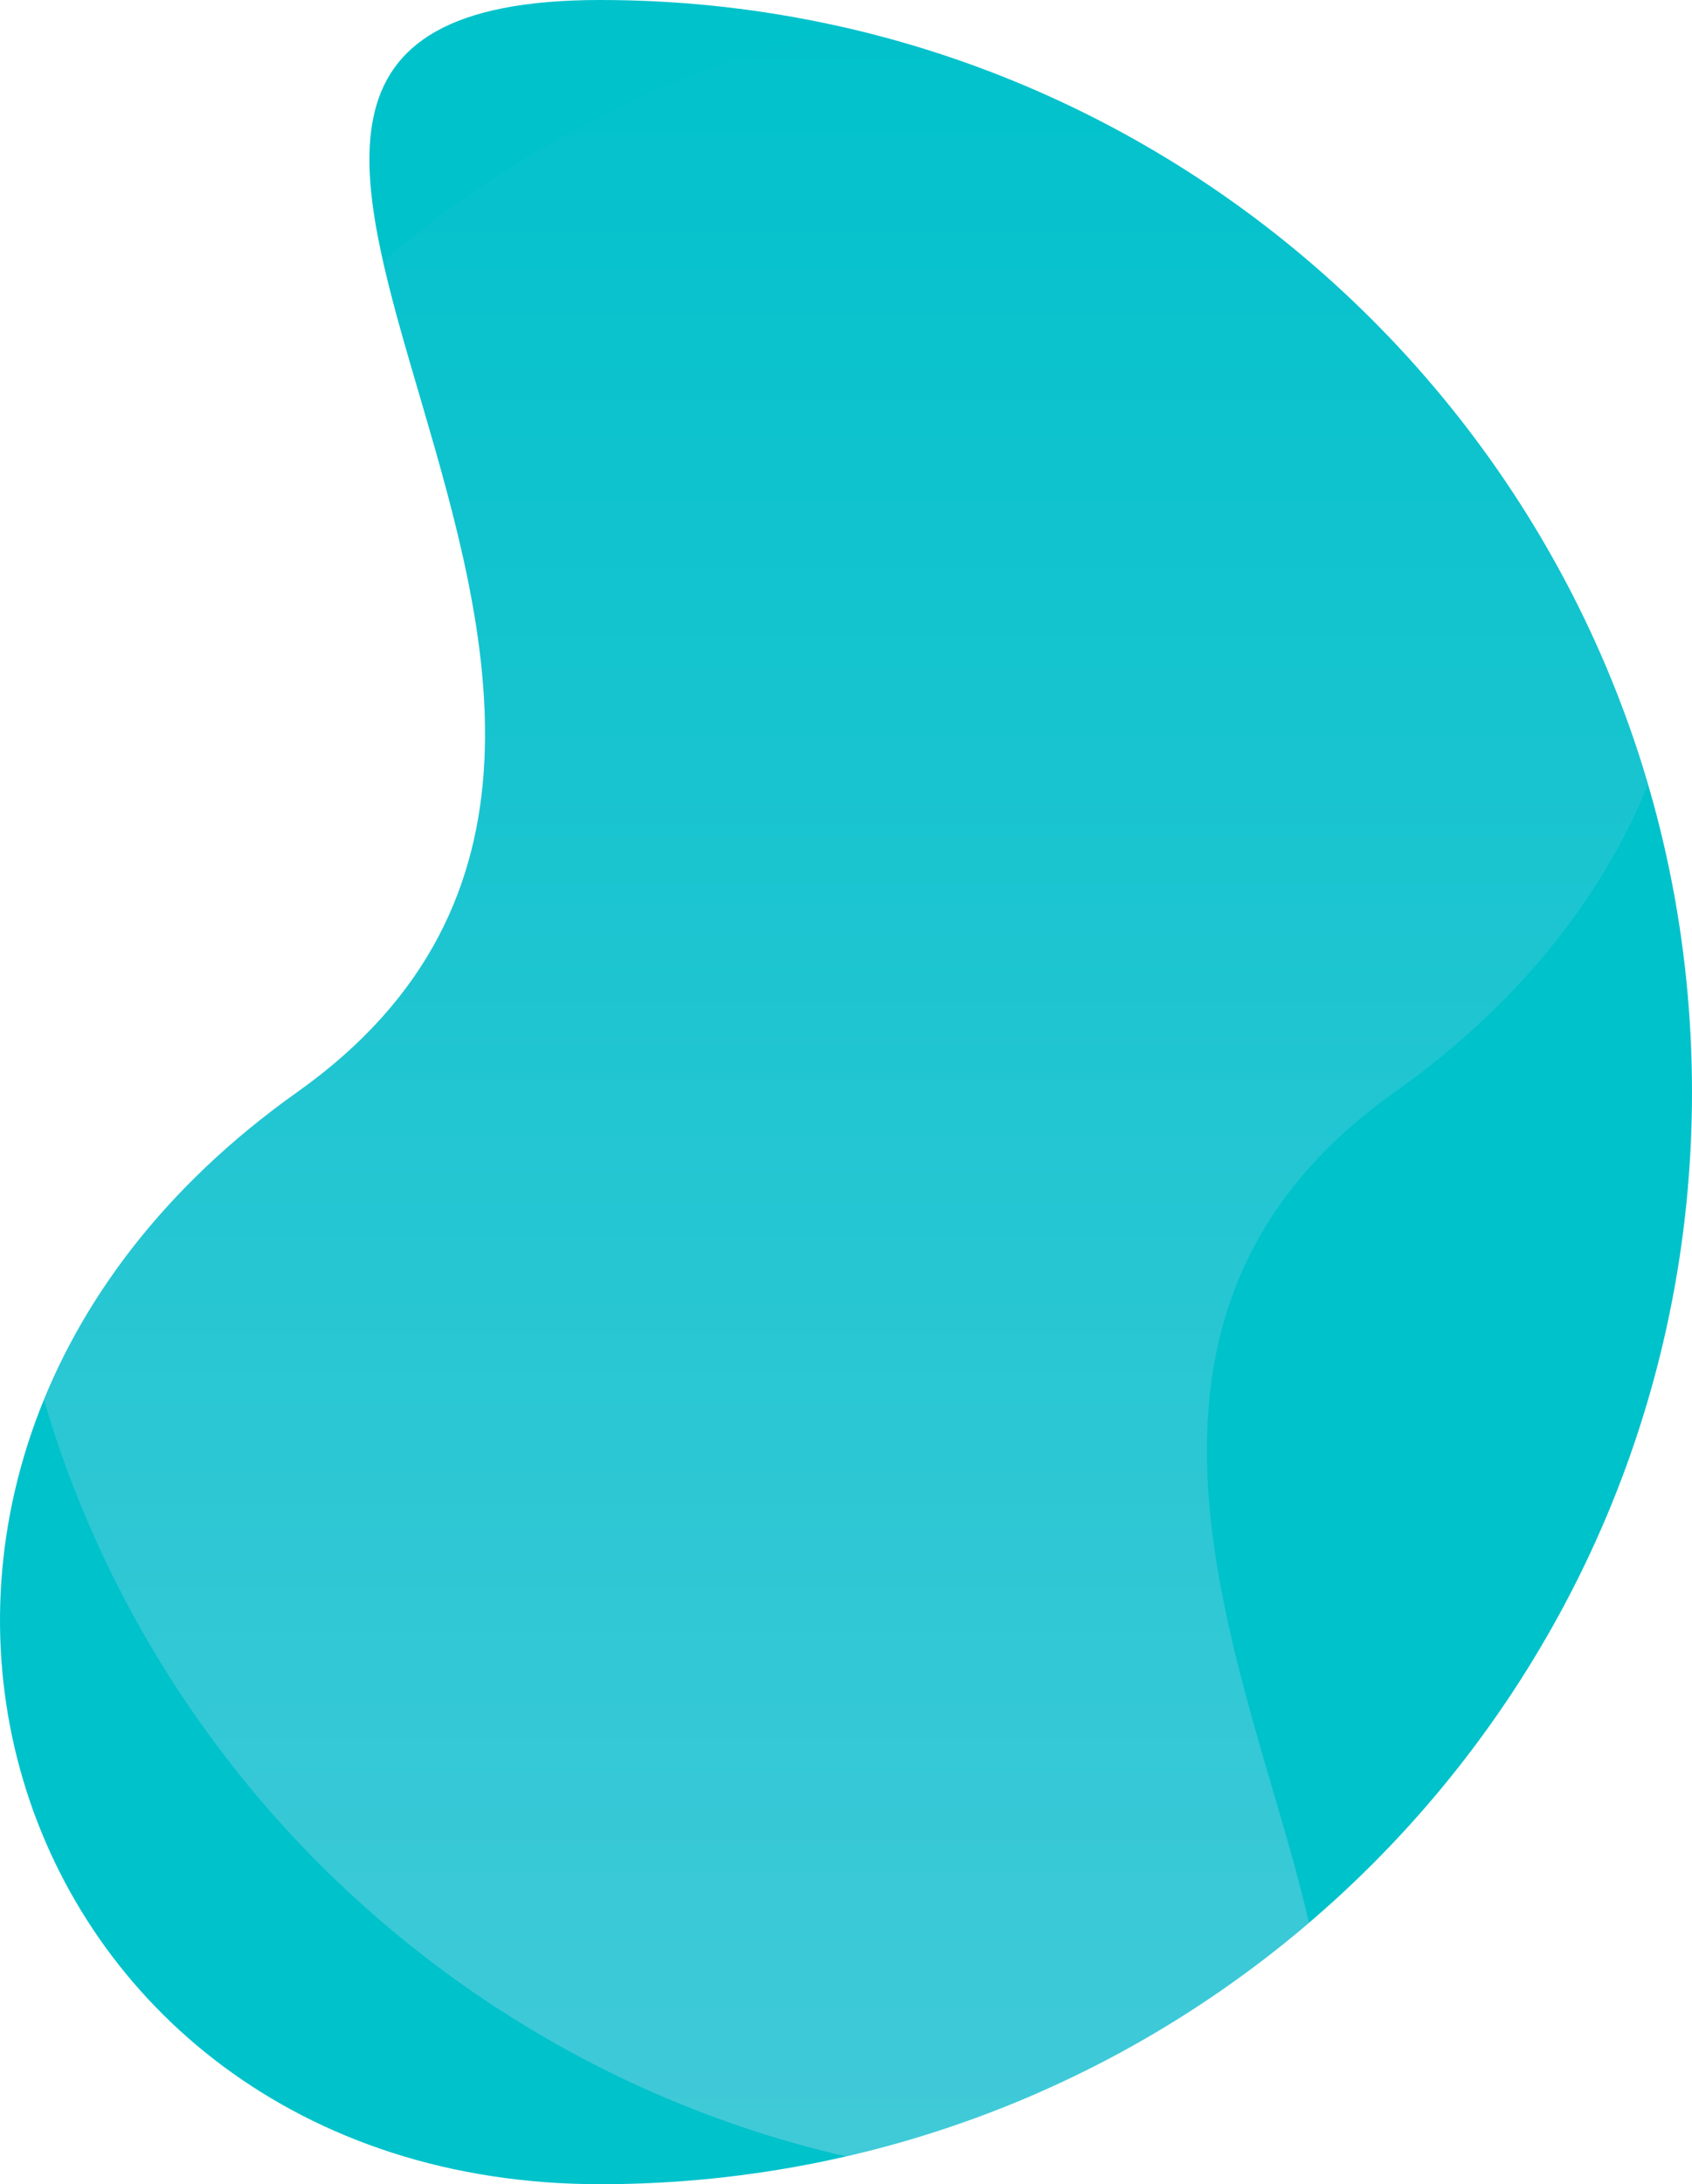 <svg height="638.601" viewBox="0 0 494.836 638.601" width="494.836" xmlns="http://www.w3.org/2000/svg" xmlns:xlink="http://www.w3.org/1999/xlink"><clipPath id="a"><path d="m175.536 0c-176.345 0 67.064 208.923-88.593 319.3s-87.752 319.3 88.593 319.3 319.3-142.956 319.3-319.3-142.955-319.3-319.3-319.3z"/></clipPath><linearGradient id="b" gradientUnits="objectBoundingBox" x1=".5" x2=".5" y1="1"><stop offset="0" stop-color="#dddff9"/><stop offset="1" stop-color="#00c2cb"/></linearGradient><path d="m175.536 0c-176.345 0 67.064 208.923-88.593 319.3s-87.752 319.3 88.593 319.3 319.3-142.956 319.3-319.3-142.955-319.3-319.3-319.3z" fill="#00c2cb"/><g clip-path="url(#a)"><path d="m319.3 638.6c176.345 0-67.066-208.922 88.593-319.3s87.752-319.3-88.593-319.3-319.3 142.956-319.3 319.3 142.956 319.3 319.3 319.3z" fill="url(#b)" opacity=".3"/></g></svg>
